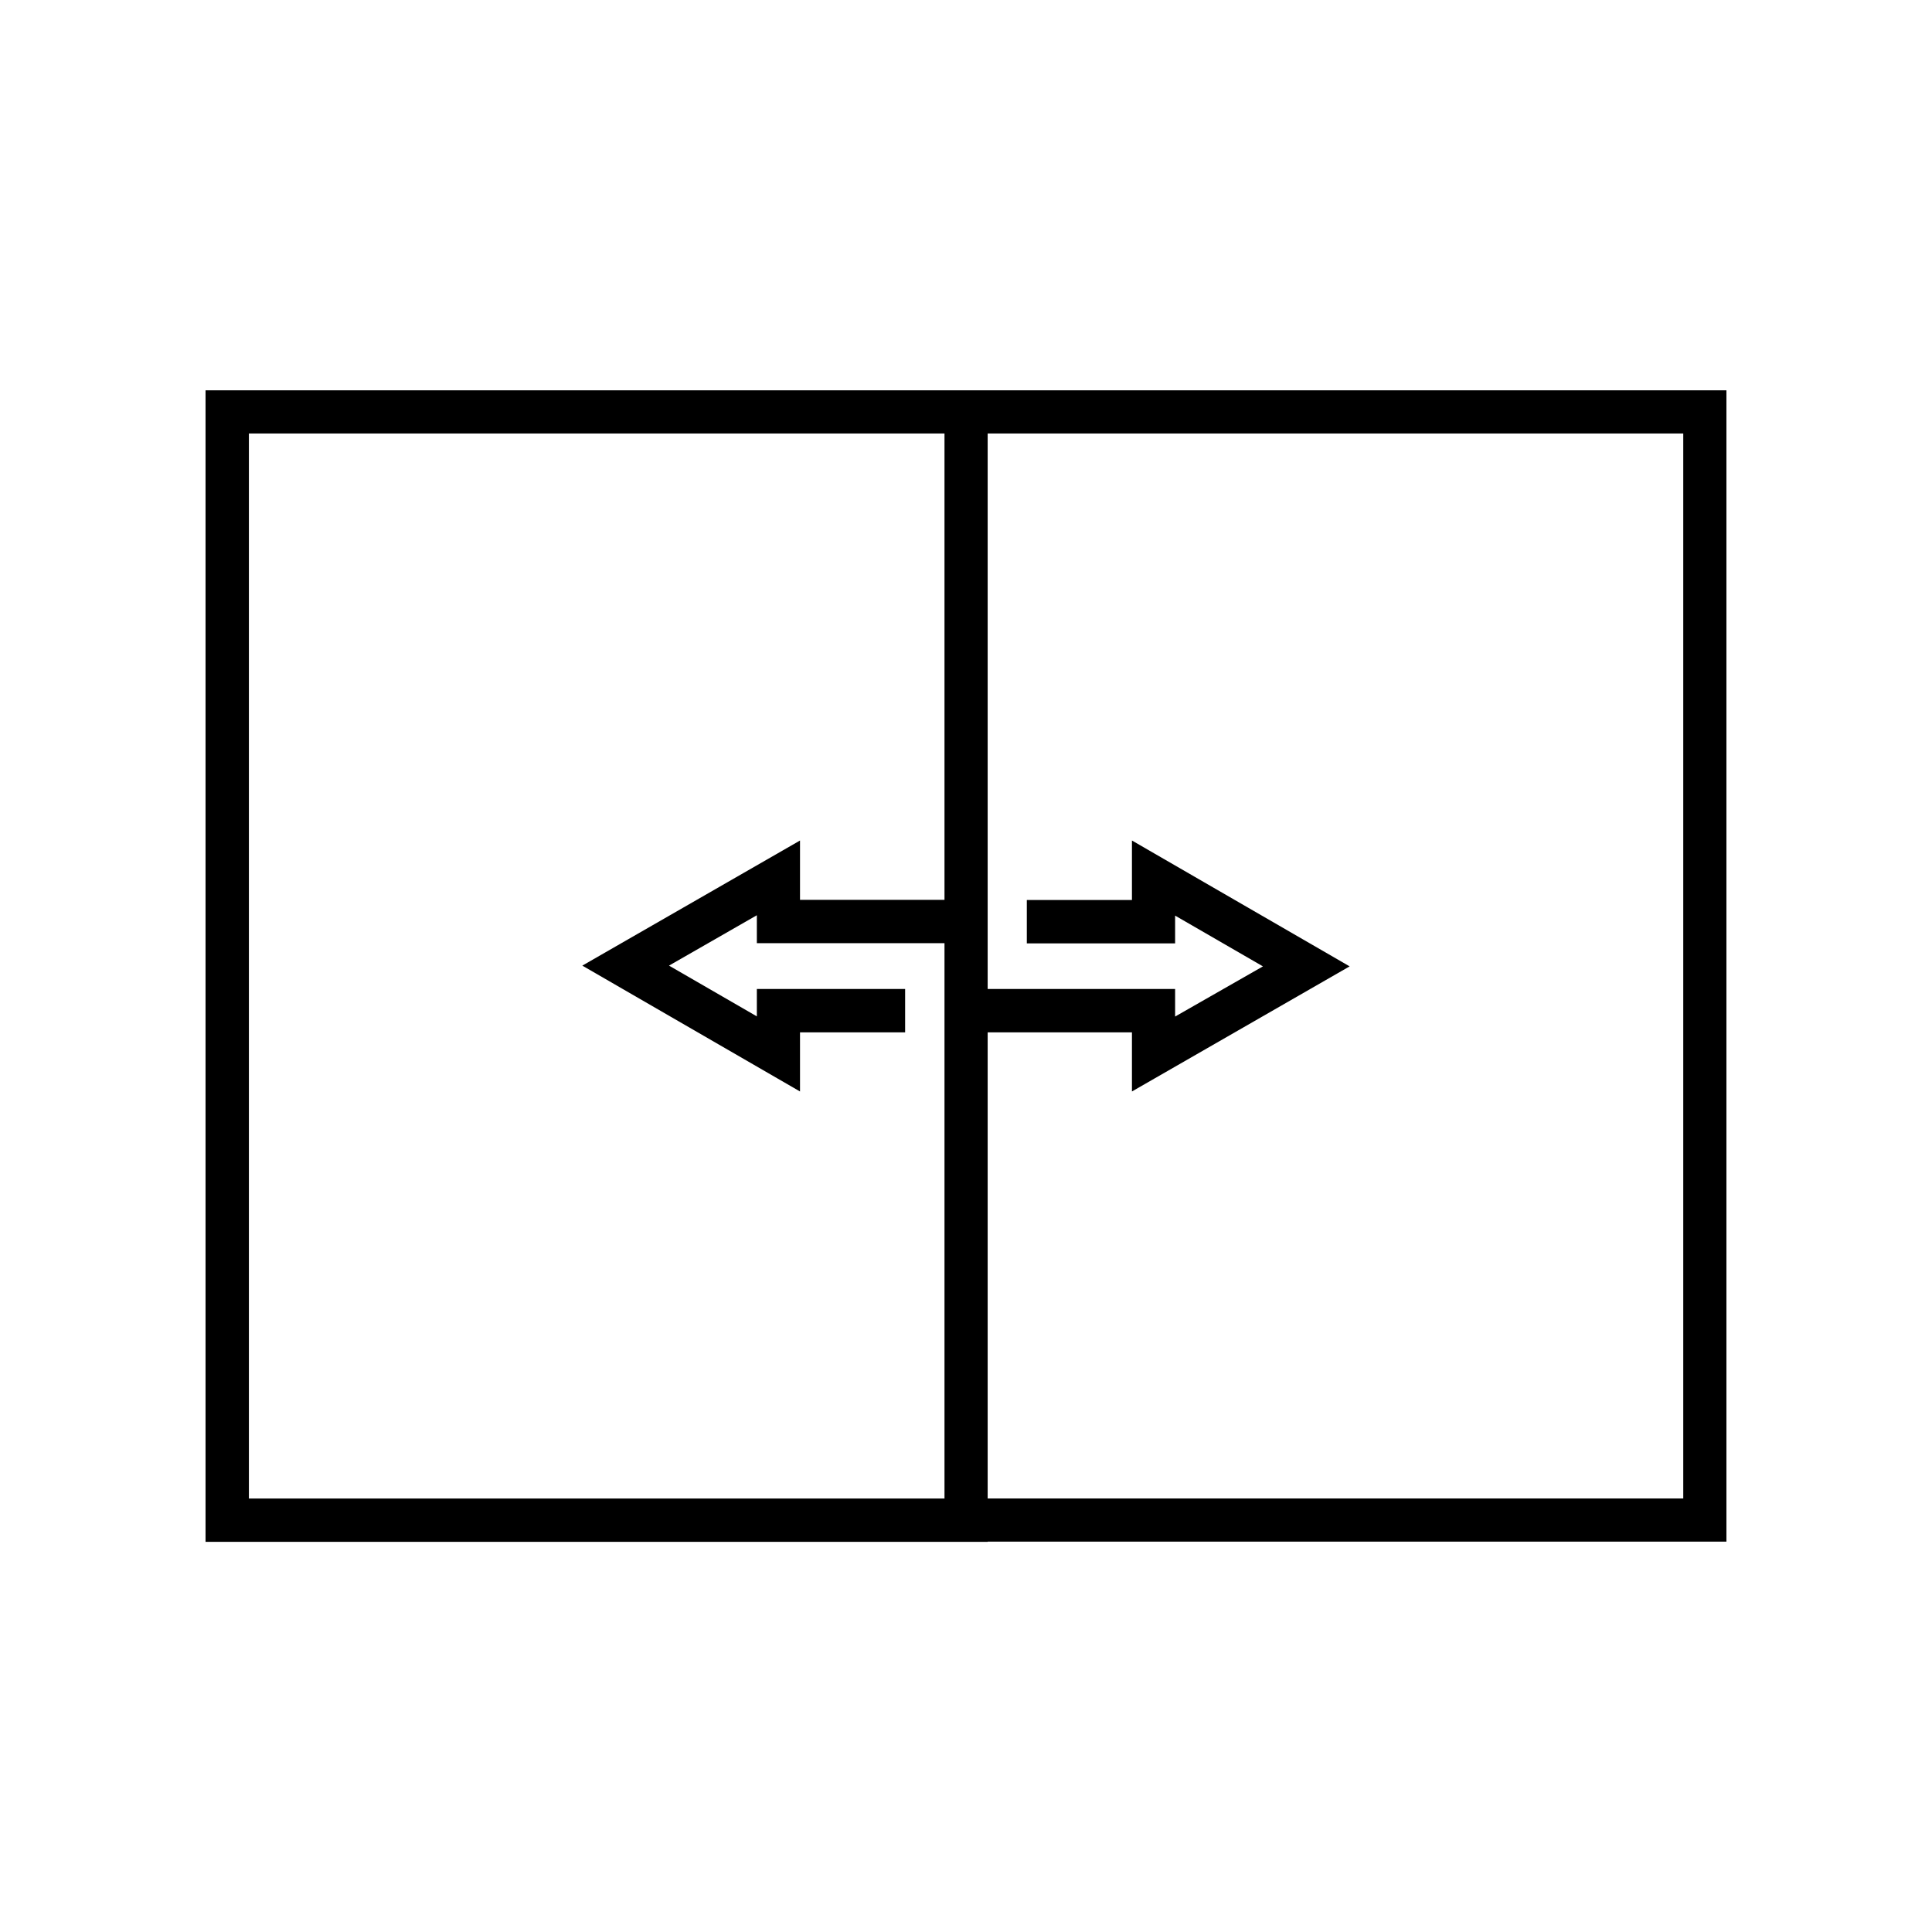 <?xml version="1.0" encoding="UTF-8"?>
<!-- Uploaded to: SVG Find, www.svgrepo.com, Generator: SVG Find Mixer Tools -->
<svg fill="#000000" width="800px" height="800px" version="1.1" viewBox="144 144 512 512" xmlns="http://www.w3.org/2000/svg">
 <path d="m405.74 552.55h195.78v-305.11h-403.05v305.16h207.27zm0-134.97h38.238v15.668l57.688-33.152-57.688-33.352v15.77h-27.859v11.488h39.297v-7.356l23.277 13.453-23.277 13.297v-7.305h-49.676v-147.21h184.34v282.23h-184.34zm-195.78-158.7h184.34v123.59l-10.43-0.004h-27.859v-15.719l-57.688 33.152 57.688 33.352v-15.668h27.859v-11.488h-39.297v7.254l-23.277-13.453 23.277-13.348v7.406h49.727v147.16h-184.34z"/>
</svg>